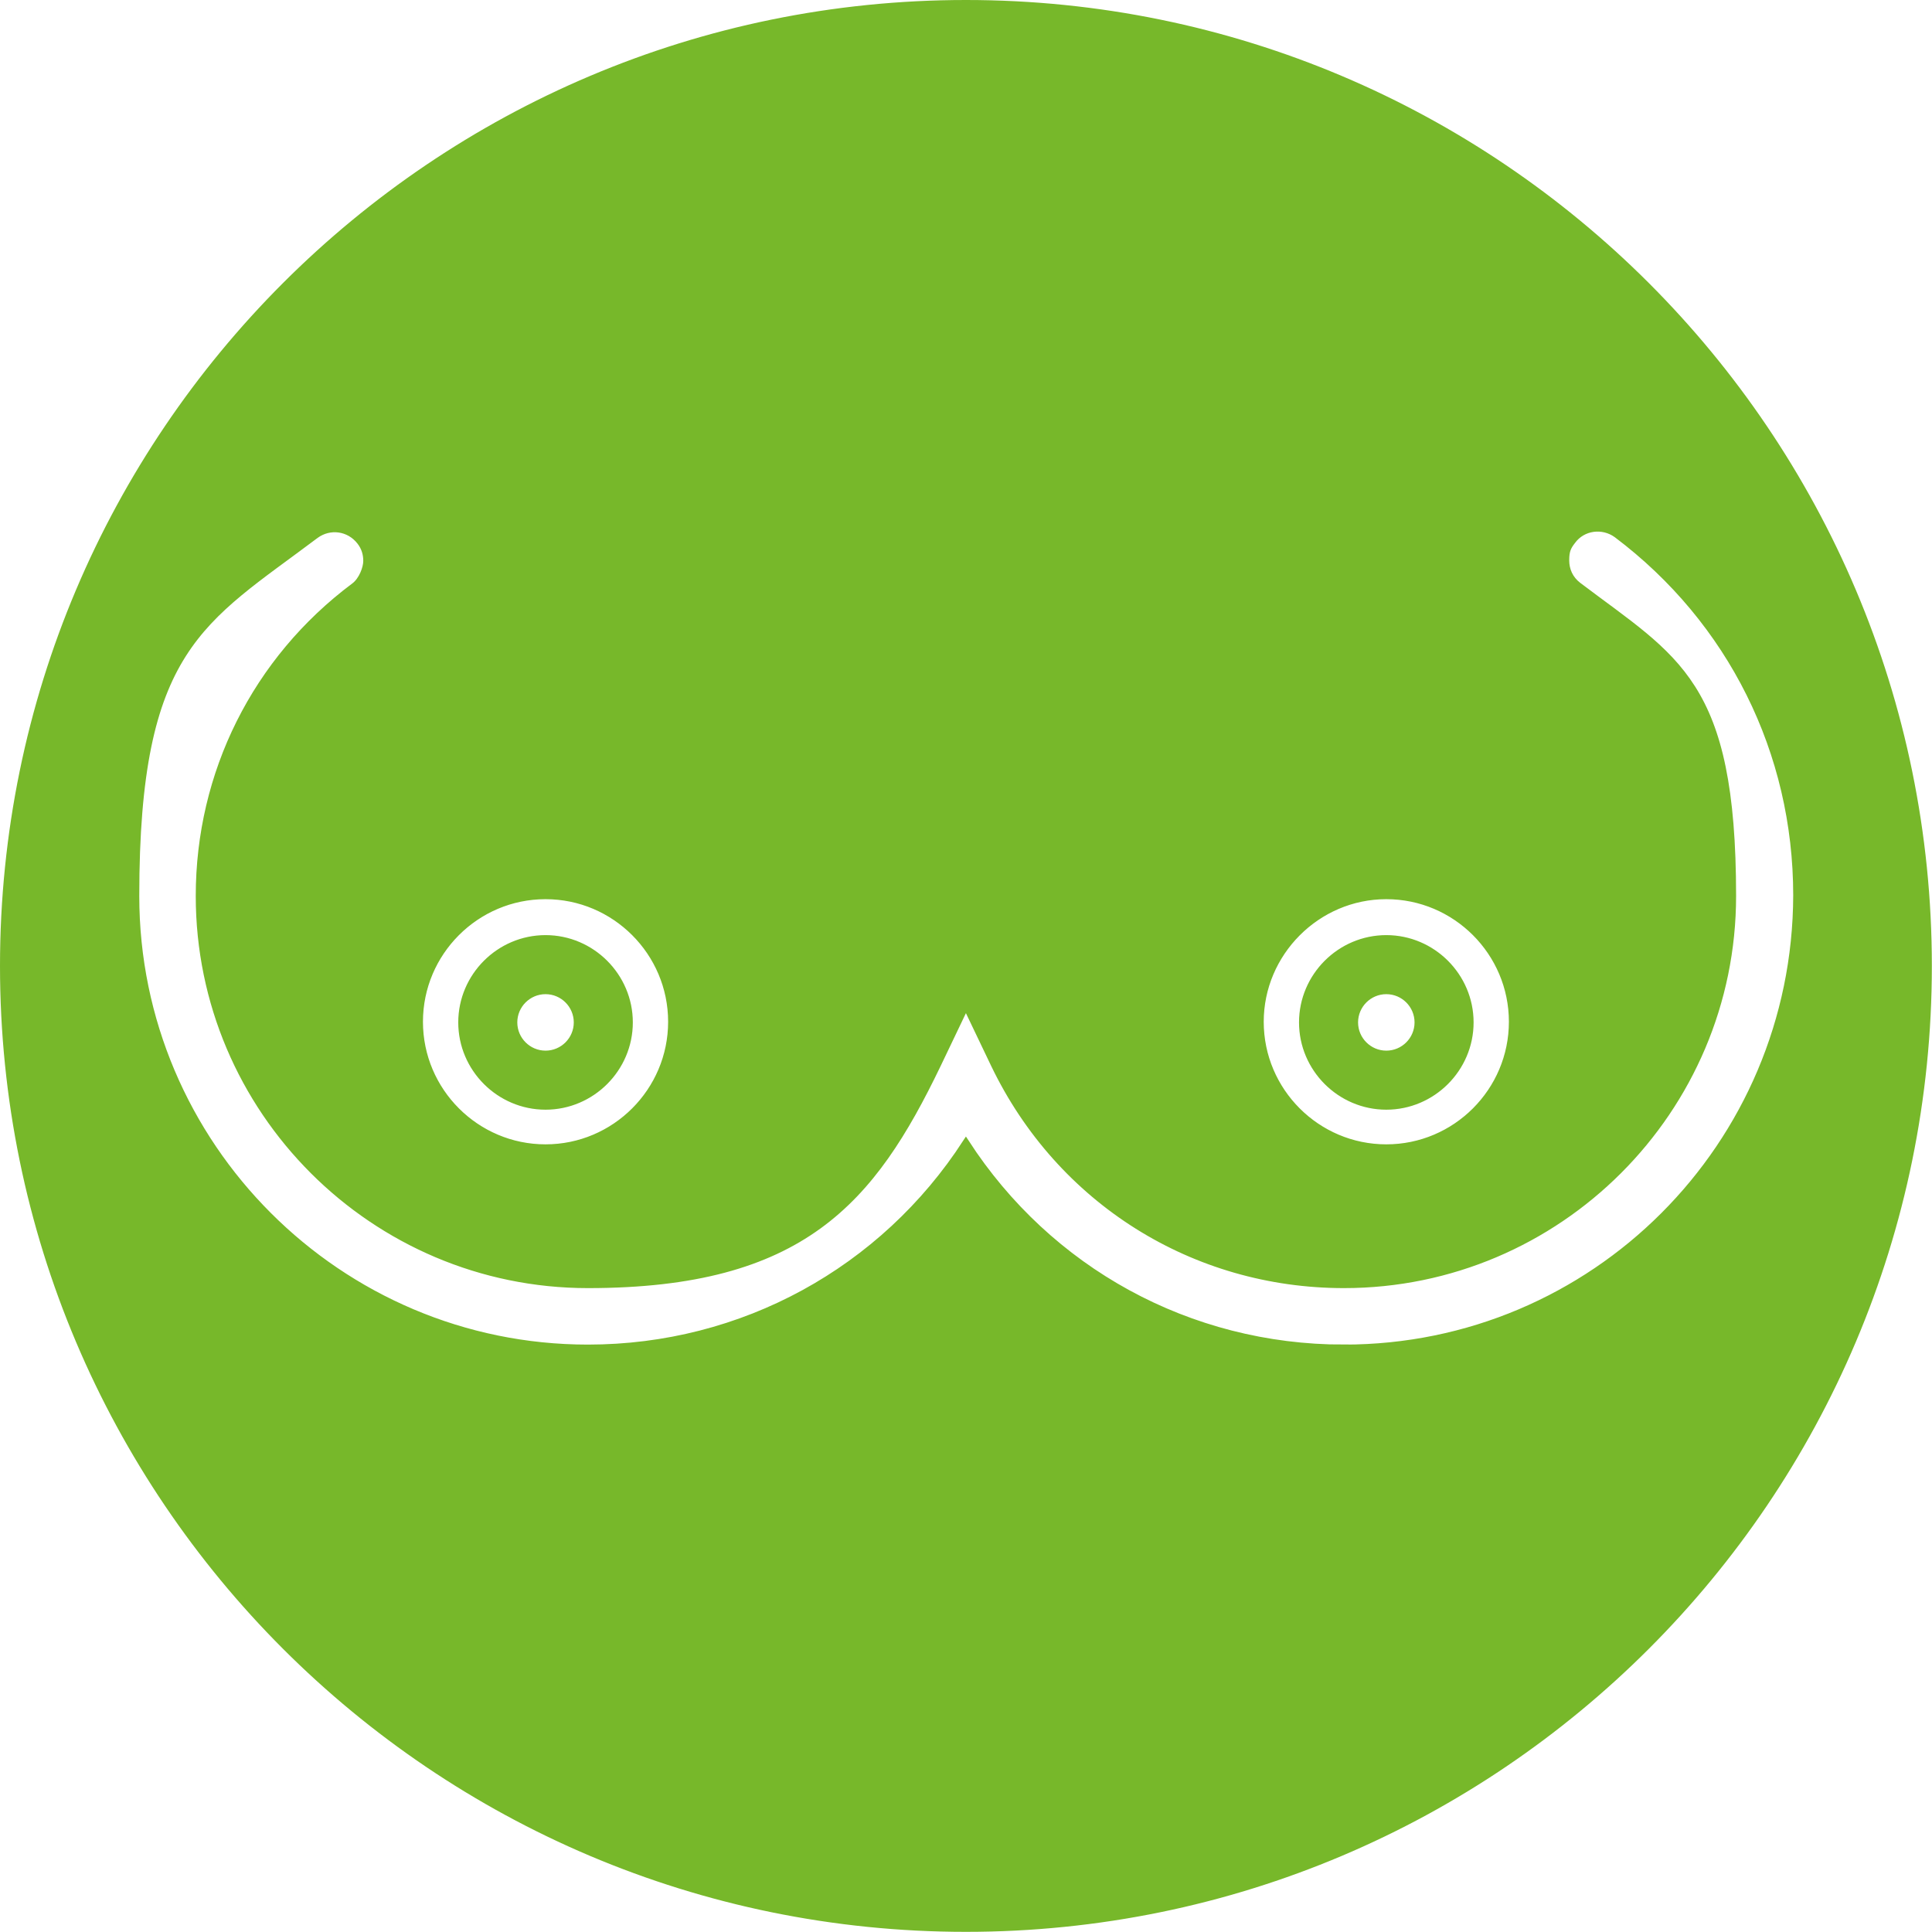 <svg xmlns="http://www.w3.org/2000/svg" version="1.1" xmlns:xlink="http://www.w3.org/1999/xlink" width="1000" height="1000"><style>
    #light-icon {
      display: inline;
    }
    #dark-icon {
      display: none;
    }

    @media (prefers-color-scheme: dark) {
      #light-icon {
        display: none;
      }
      #dark-icon {
        display: inline;
      }
    }
  </style><g id="light-icon"><svg xmlns="http://www.w3.org/2000/svg" version="1.1" xmlns:xlink="http://www.w3.org/1999/xlink" width="1000" height="1000"><g><g transform="matrix(3.322,0,0,3.322,0,0)"><svg xmlns="http://www.w3.org/2000/svg" version="1.1" xmlns:xlink="http://www.w3.org/1999/xlink" width="301" height="301"><svg id="Layer_1" xmlns="http://www.w3.org/2000/svg" version="1.1" viewBox="0 0 301 301">
  <!-- Generator: Adobe Illustrator 29.1.0, SVG Export Plug-In . SVG Version: 2.1.0 Build 142)  -->
  <defs>
    <style>
      .st0 {
        fill: #77b82a;
        stroke: #77b82a;
        stroke-miterlimit: 10;
      }

      .st1 {
        display: none;
      }
    </style>
  </defs>
  <g id="Circle_Small" class="st1">
    <circle class="st0" cx="150.5" cy="150.5" r="130"></circle>
  </g>
  <g id="Symbol_Goes_Here">
    <g>
      <path class="st0" d="M216,172.4c7.2,0,13.1-5.9,13.1-13.1s-5.9-13.1-13.1-13.1-13.1,5.9-13.1,13.1,5.9,13.1,13.1,13.1ZM216,154.4c2.7,0,4.9,2.2,4.9,4.9s-2.2,4.9-4.9,4.9-4.9-2.2-4.9-4.9,2.2-4.9,4.9-4.9Z"></path>
      <path class="st0" d="M85,172.4c7.2,0,13.1-5.9,13.1-13.1s-5.9-13.1-13.1-13.1-13.1,5.9-13.1,13.1,5.9,13.1,13.1,13.1ZM85,154.4c2.7,0,4.9,2.2,4.9,4.9s-2.2,4.9-4.9,4.9-4.9-2.2-4.9-4.9,2.2-4.9,4.9-4.9Z"></path>
      <path class="st0" d="M150.5.5C67.7.5.5,67.7.5,150.5s67.2,150,150,150,150-67.2,150-150S233.3.5,150.5.5ZM216,139.6c10.8,0,19.6,8.8,19.6,19.6s-8.8,19.6-19.6,19.6-19.6-8.8-19.6-19.6c0-10.7,8.8-19.6,19.6-19.6ZM85,139.6c10.8,0,19.6,8.8,19.6,19.6s-8.8,19.6-19.6,19.6-19.6-8.8-19.6-19.6,8.8-19.6,19.6-19.6ZM209.4,210c-24.2,0-46-12.1-58.9-32-12.9,19.9-34.8,32-58.9,32-38.8,0-70.4-31.6-70.4-70.4s10.2-42.8,28-56.2c2.2-1.6,5.2-1.2,6.9,1,.7.9,1,1.9,1,3s-.7,3-1.9,3.9c-15.4,11.5-24.2,29.2-24.2,48.3,0,33.4,27.2,60.6,60.6,60.6s44.3-13.1,54.5-34.3l4.4-9.2,4.4,9.2c10.2,21.2,31.1,34.3,54.5,34.3,33.4,0,60.6-27.2,60.6-60.6s-8.8-36.8-24.1-48.4c-1.3-1-1.9-2.4-1.9-3.9s.3-2.1,1-3c1.6-2.2,4.7-2.6,6.9-1,17.8,13.4,28,33.9,28,56.2-.1,39-31.6,70.5-70.5,70.5Z"></path>
    </g>
  </g>
</svg></svg></g></g></svg></g><g id="dark-icon"><svg xmlns="http://www.w3.org/2000/svg" version="1.1" xmlns:xlink="http://www.w3.org/1999/xlink" width="1000" height="1000"><g clip-path="url(#SvgjsClipPath1023)"><rect width="1000" height="1000" fill="#ffffff"></rect><g transform="matrix(3.322,0,0,3.322,0,0)"><svg xmlns="http://www.w3.org/2000/svg" version="1.1" xmlns:xlink="http://www.w3.org/1999/xlink" width="301" height="301"><svg id="Layer_1" xmlns="http://www.w3.org/2000/svg" version="1.1" viewBox="0 0 301 301">
  <!-- Generator: Adobe Illustrator 29.1.0, SVG Export Plug-In . SVG Version: 2.1.0 Build 142)  -->
  <defs>
    <style>
      .st0 {
        fill: #77b82a;
        stroke: #77b82a;
        stroke-miterlimit: 10;
      }

      .st1 {
        display: none;
      }
    </style>
  <clipPath id="SvgjsClipPath1023"><rect width="1000" height="1000" x="0" y="0" rx="500" ry="500"></rect></clipPath></defs>
  <g id="Circle_Small" class="st1">
    <circle class="st0" cx="150.5" cy="150.5" r="130"></circle>
  </g>
  <g id="Symbol_Goes_Here">
    <g>
      <path class="st0" d="M216,172.4c7.2,0,13.1-5.9,13.1-13.1s-5.9-13.1-13.1-13.1-13.1,5.9-13.1,13.1,5.9,13.1,13.1,13.1ZM216,154.4c2.7,0,4.9,2.2,4.9,4.9s-2.2,4.9-4.9,4.9-4.9-2.2-4.9-4.9,2.2-4.9,4.9-4.9Z"></path>
      <path class="st0" d="M85,172.4c7.2,0,13.1-5.9,13.1-13.1s-5.9-13.1-13.1-13.1-13.1,5.9-13.1,13.1,5.9,13.1,13.1,13.1ZM85,154.4c2.7,0,4.9,2.2,4.9,4.9s-2.2,4.9-4.9,4.9-4.9-2.2-4.9-4.9,2.2-4.9,4.9-4.9Z"></path>
      <path class="st0" d="M150.5.5C67.7.5.5,67.7.5,150.5s67.2,150,150,150,150-67.2,150-150S233.3.5,150.5.5ZM216,139.6c10.8,0,19.6,8.8,19.6,19.6s-8.8,19.6-19.6,19.6-19.6-8.8-19.6-19.6c0-10.7,8.8-19.6,19.6-19.6ZM85,139.6c10.8,0,19.6,8.8,19.6,19.6s-8.8,19.6-19.6,19.6-19.6-8.8-19.6-19.6,8.8-19.6,19.6-19.6ZM209.4,210c-24.2,0-46-12.1-58.9-32-12.9,19.9-34.8,32-58.9,32-38.8,0-70.4-31.6-70.4-70.4s10.2-42.8,28-56.2c2.2-1.6,5.2-1.2,6.9,1,.7.9,1,1.9,1,3s-.7,3-1.9,3.9c-15.4,11.5-24.2,29.2-24.2,48.3,0,33.4,27.2,60.6,60.6,60.6s44.3-13.1,54.5-34.3l4.4-9.2,4.4,9.2c10.2,21.2,31.1,34.3,54.5,34.3,33.4,0,60.6-27.2,60.6-60.6s-8.8-36.8-24.1-48.4c-1.3-1-1.9-2.4-1.9-3.9s.3-2.1,1-3c1.6-2.2,4.7-2.6,6.9-1,17.8,13.4,28,33.9,28,56.2-.1,39-31.6,70.5-70.5,70.5Z"></path>
    </g>
  </g>
</svg></svg></g></g></svg></g></svg>